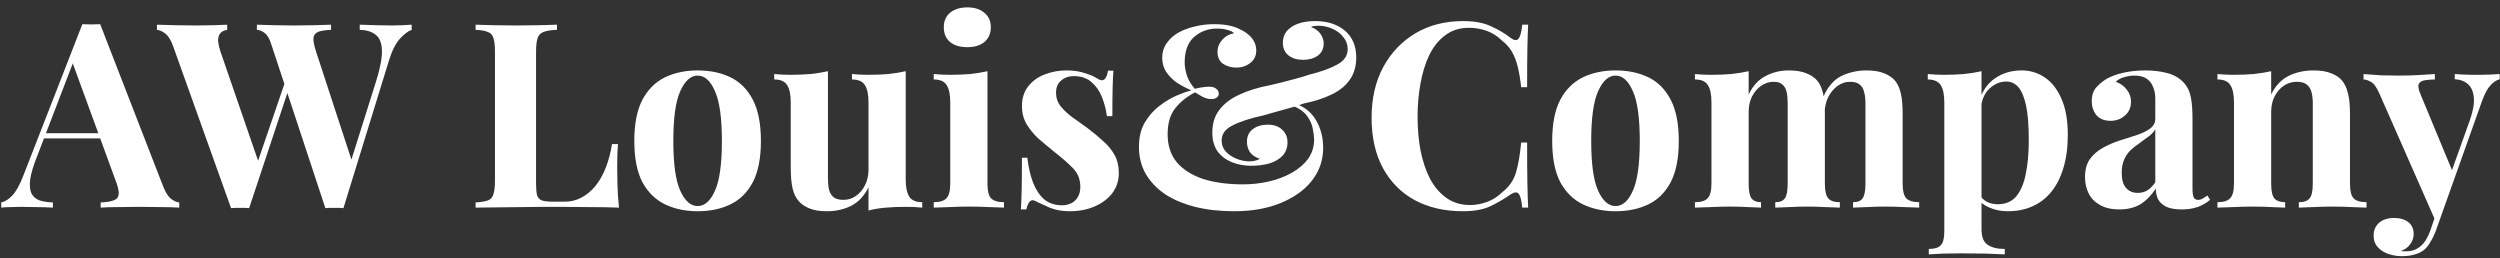 <svg width="329" height="34" viewBox="0 0 329 34" fill="none" xmlns="http://www.w3.org/2000/svg"><rect x="0" y="0" width="329" height="34" fill="#333333" stroke="none"/><path d="M328.961 9.744V10.424C328.531 10.538 328.123 10.81 327.737 11.24C327.352 11.648 326.978 12.351 326.615 13.348L321.821 26.812L320.563 29.192L313.151 12.362C312.766 11.478 312.381 10.946 311.995 10.764C311.633 10.56 311.315 10.458 311.043 10.458V9.744C311.791 9.812 312.562 9.869 313.355 9.914C314.171 9.937 314.953 9.948 315.701 9.948C316.631 9.948 317.481 9.926 318.251 9.88C319.022 9.835 319.747 9.79 320.427 9.744V10.458C319.974 10.458 319.543 10.492 319.135 10.56C318.75 10.606 318.478 10.764 318.319 11.036C318.183 11.286 318.251 11.728 318.523 12.362L322.807 22.698L322.501 22.902L325.017 15.864C325.448 14.64 325.629 13.643 325.561 12.872C325.493 12.079 325.244 11.49 324.813 11.104C324.383 10.696 323.793 10.47 323.045 10.424V9.744C323.408 9.767 323.782 9.79 324.167 9.812C324.553 9.812 324.938 9.824 325.323 9.846C325.709 9.846 326.049 9.846 326.343 9.846C326.797 9.846 327.273 9.835 327.771 9.812C328.27 9.79 328.667 9.767 328.961 9.744ZM321.821 26.812L320.529 30.45C320.303 31.017 320.065 31.493 319.815 31.878C319.589 32.286 319.328 32.615 319.033 32.864C318.716 33.136 318.308 33.34 317.809 33.476C317.311 33.635 316.733 33.714 316.075 33.714C315.531 33.714 314.965 33.624 314.375 33.442C313.809 33.261 313.333 32.966 312.947 32.558C312.562 32.15 312.369 31.629 312.369 30.994C312.369 30.292 312.619 29.725 313.117 29.294C313.616 28.886 314.273 28.682 315.089 28.682C315.837 28.682 316.449 28.864 316.925 29.226C317.401 29.589 317.639 30.122 317.639 30.824C317.639 31.278 317.492 31.708 317.197 32.116C316.925 32.524 316.506 32.83 315.939 33.034C316.053 33.057 316.189 33.068 316.347 33.068C316.506 33.068 316.631 33.068 316.721 33.068C317.401 33.068 318.002 32.853 318.523 32.422C319.045 31.992 319.475 31.312 319.815 30.382L321.005 26.88L321.821 26.812Z" fill="white" /><path d="M304.464 9.268C305.416 9.268 306.186 9.393 306.776 9.642C307.388 9.869 307.864 10.186 308.204 10.594C308.566 11.025 308.827 11.58 308.986 12.26C309.167 12.94 309.258 13.858 309.258 15.014V24.16C309.258 25.112 309.416 25.758 309.734 26.098C310.074 26.438 310.64 26.608 311.434 26.608V27.322C311.003 27.3 310.357 27.277 309.496 27.254C308.634 27.209 307.784 27.186 306.946 27.186C306.084 27.186 305.234 27.209 304.396 27.254C303.58 27.277 302.956 27.3 302.526 27.322V26.608C303.206 26.608 303.682 26.438 303.954 26.098C304.226 25.758 304.362 25.112 304.362 24.16V13.586C304.362 13.02 304.305 12.532 304.192 12.124C304.078 11.694 303.874 11.365 303.58 11.138C303.285 10.889 302.843 10.764 302.254 10.764C301.642 10.764 301.075 10.934 300.554 11.274C300.055 11.614 299.647 12.09 299.33 12.702C299.035 13.292 298.888 13.96 298.888 14.708V24.16C298.888 25.112 299.024 25.758 299.296 26.098C299.59 26.438 300.066 26.608 300.724 26.608V27.322C300.316 27.3 299.715 27.277 298.922 27.254C298.151 27.209 297.346 27.186 296.508 27.186C295.646 27.186 294.762 27.209 293.856 27.254C292.949 27.277 292.269 27.3 291.816 27.322V26.608C292.609 26.608 293.164 26.438 293.482 26.098C293.822 25.758 293.992 25.112 293.992 24.16V13.45C293.992 12.43 293.833 11.682 293.516 11.206C293.221 10.708 292.654 10.458 291.816 10.458V9.744C292.541 9.812 293.244 9.846 293.924 9.846C294.876 9.846 295.76 9.812 296.576 9.744C297.414 9.654 298.185 9.529 298.888 9.37V12.43C299.454 11.274 300.225 10.458 301.2 9.982C302.174 9.506 303.262 9.268 304.464 9.268Z" fill="white" /><path d="M278.91 27.56C277.89 27.56 277.04 27.368 276.36 26.982C275.68 26.597 275.181 26.087 274.864 25.452C274.547 24.795 274.388 24.081 274.388 23.31C274.388 22.336 274.603 21.542 275.034 20.93C275.487 20.318 276.065 19.82 276.768 19.434C277.471 19.049 278.207 18.732 278.978 18.482C279.771 18.233 280.519 17.995 281.222 17.768C281.947 17.519 282.525 17.236 282.956 16.918C283.409 16.578 283.636 16.148 283.636 15.626V12.974C283.636 12.385 283.534 11.864 283.33 11.41C283.149 10.934 282.854 10.572 282.446 10.322C282.061 10.073 281.551 9.948 280.916 9.948C280.463 9.948 280.009 10.016 279.556 10.152C279.103 10.266 278.729 10.47 278.434 10.764C279.069 10.991 279.556 11.342 279.896 11.818C280.259 12.272 280.44 12.793 280.44 13.382C280.44 14.153 280.168 14.765 279.624 15.218C279.103 15.672 278.479 15.898 277.754 15.898C276.938 15.898 276.315 15.649 275.884 15.15C275.476 14.629 275.272 14.006 275.272 13.28C275.272 12.623 275.431 12.079 275.748 11.648C276.088 11.218 276.553 10.81 277.142 10.424C277.777 10.062 278.536 9.778 279.42 9.574C280.327 9.37 281.301 9.268 282.344 9.268C283.387 9.268 284.327 9.382 285.166 9.608C286.005 9.812 286.707 10.198 287.274 10.764C287.795 11.286 288.135 11.932 288.294 12.702C288.453 13.45 288.532 14.402 288.532 15.558V24.806C288.532 25.373 288.589 25.77 288.702 25.996C288.815 26.2 289.008 26.302 289.28 26.302C289.484 26.302 289.677 26.246 289.858 26.132C290.062 26.019 290.277 25.883 290.504 25.724L290.844 26.302C290.368 26.71 289.813 27.028 289.178 27.254C288.566 27.458 287.875 27.56 287.104 27.56C286.265 27.56 285.597 27.447 285.098 27.22C284.599 26.971 284.237 26.642 284.01 26.234C283.806 25.826 283.704 25.35 283.704 24.806C283.16 25.668 282.503 26.348 281.732 26.846C280.961 27.322 280.021 27.56 278.91 27.56ZM281.324 25.384C281.777 25.384 282.185 25.282 282.548 25.078C282.933 24.852 283.296 24.489 283.636 23.99V17.02C283.432 17.36 283.149 17.666 282.786 17.938C282.423 18.21 282.038 18.494 281.63 18.788C281.222 19.06 280.825 19.366 280.44 19.706C280.077 20.046 279.783 20.466 279.556 20.964C279.329 21.463 279.216 22.064 279.216 22.766C279.216 23.65 279.409 24.308 279.794 24.738C280.179 25.169 280.689 25.384 281.324 25.384Z" fill="white" /><path d="M260.767 9.37V30.11C260.767 31.176 261.039 31.878 261.583 32.218C262.127 32.581 262.875 32.762 263.827 32.762V33.476C263.238 33.454 262.422 33.42 261.379 33.374C260.359 33.352 259.271 33.34 258.115 33.34C257.277 33.34 256.449 33.352 255.633 33.374C254.84 33.42 254.239 33.454 253.831 33.476V32.762C254.579 32.762 255.101 32.604 255.395 32.286C255.713 31.969 255.871 31.357 255.871 30.45V13.45C255.871 12.43 255.713 11.682 255.395 11.206C255.078 10.708 254.511 10.458 253.695 10.458V9.744C254.421 9.812 255.123 9.846 255.803 9.846C256.733 9.846 257.617 9.812 258.455 9.744C259.294 9.654 260.065 9.529 260.767 9.37ZM266.037 9.268C267.193 9.268 268.225 9.586 269.131 10.22C270.038 10.832 270.763 11.773 271.307 13.042C271.851 14.289 272.123 15.853 272.123 17.734C272.123 19.389 271.931 20.84 271.545 22.086C271.183 23.333 270.65 24.387 269.947 25.248C269.267 26.087 268.44 26.722 267.465 27.152C266.513 27.583 265.437 27.798 264.235 27.798C263.351 27.798 262.547 27.64 261.821 27.322C261.096 27.028 260.541 26.597 260.155 26.03L260.495 25.588C260.722 25.996 261.039 26.314 261.447 26.54C261.878 26.767 262.365 26.88 262.909 26.88C263.929 26.88 264.734 26.54 265.323 25.86C265.913 25.158 266.332 24.183 266.581 22.936C266.853 21.667 266.989 20.16 266.989 18.414C266.989 16.465 266.865 14.935 266.615 13.824C266.366 12.714 266.026 11.92 265.595 11.444C265.165 10.968 264.643 10.73 264.031 10.73C263.215 10.73 262.467 11.048 261.787 11.682C261.13 12.317 260.756 13.224 260.665 14.402L260.495 13.212C260.903 11.92 261.595 10.946 262.569 10.288C263.567 9.608 264.723 9.268 266.037 9.268Z" fill="white" /><path d="M235.394 9.268C236.346 9.268 237.117 9.393 237.706 9.642C238.295 9.869 238.771 10.186 239.134 10.594C239.497 11.025 239.757 11.592 239.916 12.294C240.075 12.974 240.154 13.881 240.154 15.014V24.16C240.154 25.112 240.301 25.758 240.596 26.098C240.891 26.438 241.401 26.608 242.126 26.608V27.322C241.718 27.3 241.095 27.277 240.256 27.254C239.44 27.209 238.635 27.186 237.842 27.186C237.026 27.186 236.221 27.209 235.428 27.254C234.635 27.277 234.034 27.3 233.626 27.322V26.608C234.238 26.608 234.657 26.438 234.884 26.098C235.133 25.758 235.258 25.112 235.258 24.16V13.586C235.258 13.02 235.213 12.532 235.122 12.124C235.031 11.694 234.85 11.365 234.578 11.138C234.329 10.889 233.943 10.764 233.422 10.764C232.833 10.764 232.289 10.934 231.79 11.274C231.291 11.614 230.883 12.09 230.566 12.702C230.271 13.292 230.124 13.96 230.124 14.708V24.16C230.124 25.112 230.249 25.758 230.498 26.098C230.747 26.438 231.167 26.608 231.756 26.608V27.322C231.393 27.3 230.827 27.277 230.056 27.254C229.308 27.209 228.537 27.186 227.744 27.186C226.883 27.186 225.999 27.209 225.092 27.254C224.185 27.277 223.505 27.3 223.052 27.322V26.608C223.845 26.608 224.401 26.438 224.718 26.098C225.058 25.758 225.228 25.112 225.228 24.16V13.45C225.228 12.43 225.069 11.682 224.752 11.206C224.457 10.708 223.891 10.458 223.052 10.458V9.744C223.777 9.812 224.48 9.846 225.16 9.846C226.112 9.846 226.996 9.812 227.812 9.744C228.651 9.654 229.421 9.529 230.124 9.37V12.43C230.668 11.297 231.405 10.492 232.334 10.016C233.263 9.518 234.283 9.268 235.394 9.268ZM245.628 9.268C246.58 9.268 247.351 9.393 247.94 9.642C248.529 9.869 249.005 10.186 249.368 10.594C249.731 11.025 249.991 11.592 250.15 12.294C250.309 12.974 250.388 13.881 250.388 15.014V24.16C250.388 25.112 250.547 25.758 250.864 26.098C251.204 26.438 251.771 26.608 252.564 26.608V27.322C252.133 27.3 251.487 27.277 250.626 27.254C249.765 27.209 248.915 27.186 248.076 27.186C247.26 27.186 246.455 27.209 245.662 27.254C244.869 27.277 244.268 27.3 243.86 27.322V26.608C244.472 26.608 244.891 26.438 245.118 26.098C245.367 25.758 245.492 25.112 245.492 24.16V13.586C245.492 13.02 245.435 12.532 245.322 12.124C245.231 11.694 245.039 11.365 244.744 11.138C244.472 10.889 244.041 10.764 243.452 10.764C242.863 10.764 242.319 10.946 241.82 11.308C241.321 11.671 240.913 12.158 240.596 12.77C240.301 13.382 240.143 14.062 240.12 14.81L239.95 12.736C240.562 11.376 241.367 10.458 242.364 9.982C243.384 9.506 244.472 9.268 245.628 9.268Z" fill="white" /><path d="M212.599 9.268C214.254 9.268 215.705 9.574 216.951 10.186C218.198 10.798 219.173 11.784 219.875 13.144C220.578 14.504 220.929 16.306 220.929 18.55C220.929 20.794 220.578 22.596 219.875 23.956C219.173 25.294 218.198 26.268 216.951 26.88C215.705 27.492 214.254 27.798 212.599 27.798C210.99 27.798 209.551 27.492 208.281 26.88C207.035 26.268 206.049 25.294 205.323 23.956C204.621 22.596 204.269 20.794 204.269 18.55C204.269 16.306 204.621 14.504 205.323 13.144C206.049 11.784 207.035 10.798 208.281 10.186C209.551 9.574 210.99 9.268 212.599 9.268ZM212.599 9.948C211.693 9.948 210.933 10.628 210.321 11.988C209.709 13.326 209.403 15.513 209.403 18.55C209.403 21.588 209.709 23.775 210.321 25.112C210.933 26.45 211.693 27.118 212.599 27.118C213.529 27.118 214.288 26.45 214.877 25.112C215.489 23.775 215.795 21.588 215.795 18.55C215.795 15.513 215.489 13.326 214.877 11.988C214.288 10.628 213.529 9.948 212.599 9.948Z" fill="white" /><path d="M192.537 2.774C194.033 2.774 195.257 3.001 196.209 3.454C197.183 3.885 198.045 4.395 198.793 4.984C199.246 5.324 199.586 5.37 199.813 5.12C200.062 4.848 200.232 4.225 200.323 3.25H201.105C201.059 4.134 201.025 5.211 201.003 6.48C200.98 7.727 200.969 9.393 200.969 11.478H200.187C200.073 10.436 199.926 9.552 199.745 8.826C199.563 8.078 199.314 7.421 198.997 6.854C198.679 6.288 198.226 5.778 197.637 5.324C197.07 4.758 196.413 4.338 195.665 4.066C194.917 3.794 194.135 3.658 193.319 3.658C192.095 3.658 191.052 3.987 190.191 4.644C189.329 5.279 188.627 6.152 188.083 7.262C187.561 8.373 187.176 9.631 186.927 11.036C186.677 12.419 186.553 13.858 186.553 15.354C186.553 16.873 186.677 18.335 186.927 19.74C187.199 21.123 187.607 22.358 188.151 23.446C188.717 24.534 189.443 25.396 190.327 26.03C191.211 26.665 192.253 26.982 193.455 26.982C194.203 26.982 194.951 26.846 195.699 26.574C196.469 26.28 197.127 25.86 197.671 25.316C198.555 24.636 199.155 23.798 199.473 22.8C199.79 21.78 200.028 20.432 200.187 18.754H200.969C200.969 20.908 200.98 22.653 201.003 23.99C201.025 25.305 201.059 26.416 201.105 27.322H200.323C200.232 26.348 200.073 25.736 199.847 25.486C199.643 25.237 199.291 25.271 198.793 25.588C197.954 26.178 197.059 26.699 196.107 27.152C195.177 27.583 193.976 27.798 192.503 27.798C190.1 27.798 187.992 27.311 186.179 26.336C184.388 25.362 182.994 23.956 181.997 22.12C180.999 20.284 180.501 18.074 180.501 15.49C180.501 12.952 181.011 10.73 182.031 8.826C183.073 6.922 184.49 5.438 186.281 4.372C188.094 3.307 190.179 2.774 192.537 2.774Z" fill="white" /><path d="M159.712 3.182C160.596 3.182 161.31 3.25 161.854 3.386C162.398 3.5 162.863 3.67 163.248 3.896C163.611 4.055 163.939 4.259 164.234 4.508C164.551 4.758 164.812 5.064 165.016 5.426C165.22 5.789 165.322 6.197 165.322 6.65C165.322 7.33 165.061 7.874 164.54 8.282C164.019 8.69 163.407 8.894 162.704 8.894C162.024 8.894 161.435 8.724 160.936 8.384C160.46 8.044 160.222 7.512 160.222 6.786C160.222 6.22 160.426 5.71 160.834 5.256C161.242 4.78 161.763 4.486 162.398 4.372C162.239 4.191 161.945 4.044 161.514 3.93C161.106 3.817 160.653 3.76 160.154 3.76C158.975 3.76 157.967 4.134 157.128 4.882C156.312 5.608 155.904 6.718 155.904 8.214C155.904 8.736 155.995 9.291 156.176 9.88C156.357 10.47 156.709 11.07 157.23 11.682C157.615 11.592 157.967 11.524 158.284 11.478C158.624 11.433 158.907 11.41 159.134 11.41C159.542 11.41 159.848 11.501 160.052 11.682C160.279 11.841 160.392 12.056 160.392 12.328C160.392 12.532 160.301 12.702 160.12 12.838C159.939 12.974 159.712 13.042 159.44 13.042C159.055 13.042 158.658 12.94 158.25 12.736C157.842 12.51 157.513 12.317 157.264 12.158C156.199 12.702 155.326 13.405 154.646 14.266C153.989 15.105 153.66 16.238 153.66 17.666C153.66 19.162 154.068 20.398 154.884 21.372C155.7 22.324 156.845 23.05 158.318 23.548C159.814 24.024 161.571 24.262 163.588 24.262C164.721 24.262 165.843 24.138 166.954 23.888C168.065 23.639 169.062 23.265 169.946 22.766C170.853 22.268 171.578 21.656 172.122 20.93C172.666 20.182 172.938 19.321 172.938 18.346C172.938 17.984 172.881 17.53 172.768 16.986C172.677 16.42 172.439 15.864 172.054 15.32C171.669 14.754 171.034 14.289 170.15 13.926L170.388 13.62C171.612 14.006 172.541 14.731 173.176 15.796C173.811 16.862 174.128 18.086 174.128 19.468C174.128 21.055 173.641 22.483 172.666 23.752C171.691 24.999 170.32 25.985 168.552 26.71C166.807 27.436 164.755 27.798 162.398 27.798C160.517 27.798 158.805 27.606 157.264 27.22C155.745 26.835 154.431 26.28 153.32 25.554C152.232 24.806 151.382 23.911 150.77 22.868C150.181 21.826 149.886 20.647 149.886 19.332C149.886 18.063 150.147 16.986 150.668 16.102C151.212 15.196 151.869 14.459 152.64 13.892C153.411 13.303 154.181 12.85 154.952 12.532C155.723 12.215 156.335 12 156.788 11.886C156.085 11.592 155.439 11.252 154.85 10.866C154.283 10.458 153.819 9.982 153.456 9.438C153.116 8.894 152.946 8.282 152.946 7.602C152.946 6.877 153.139 6.242 153.524 5.698C153.909 5.132 154.419 4.667 155.054 4.304C155.711 3.942 156.437 3.67 157.23 3.488C158.046 3.284 158.873 3.182 159.712 3.182ZM173.074 2.774C174.683 2.774 175.987 3.194 176.984 4.032C177.981 4.871 178.48 6.05 178.48 7.568C178.48 8.724 178.197 9.699 177.63 10.492C177.086 11.286 176.293 11.932 175.25 12.43C174.23 12.929 173.006 13.326 171.578 13.62C171.261 13.734 170.864 13.87 170.388 14.028C169.912 14.164 169.425 14.3 168.926 14.436C168.427 14.572 167.94 14.708 167.464 14.844C167.011 14.98 166.614 15.094 166.274 15.184C164.506 15.57 163.146 16.012 162.194 16.51C161.242 16.986 160.766 17.644 160.766 18.482C160.766 19.049 160.947 19.536 161.31 19.944C161.695 20.352 162.171 20.67 162.738 20.896C163.305 21.123 163.871 21.236 164.438 21.236C164.597 21.236 164.767 21.225 164.948 21.202C165.129 21.157 165.299 21.112 165.458 21.066C165.617 20.998 165.73 20.942 165.798 20.896C165.231 20.715 164.801 20.432 164.506 20.046C164.234 19.638 164.098 19.174 164.098 18.652C164.098 17.927 164.359 17.372 164.88 16.986C165.401 16.601 166.047 16.408 166.818 16.408C167.634 16.408 168.269 16.624 168.722 17.054C169.198 17.485 169.436 18.04 169.436 18.72C169.436 19.423 169.221 20.012 168.79 20.488C168.359 20.942 167.781 21.282 167.056 21.508C166.331 21.712 165.515 21.814 164.608 21.814C163.724 21.814 162.885 21.656 162.092 21.338C161.321 21.021 160.698 20.545 160.222 19.91C159.769 19.253 159.542 18.437 159.542 17.462C159.542 16.261 159.848 15.264 160.46 14.47C161.072 13.654 161.945 12.986 163.078 12.464C164.234 11.92 165.594 11.501 167.158 11.206C167.634 11.093 168.155 10.968 168.722 10.832C169.311 10.674 169.912 10.515 170.524 10.356C171.136 10.198 171.703 10.028 172.224 9.846C173.856 9.438 175.114 8.985 175.998 8.486C176.905 7.988 177.358 7.319 177.358 6.48C177.358 5.868 177.165 5.336 176.78 4.882C176.417 4.406 175.941 4.044 175.352 3.794C174.763 3.522 174.151 3.386 173.516 3.386C173.312 3.386 173.119 3.398 172.938 3.42C172.779 3.443 172.643 3.488 172.53 3.556C173.097 3.76 173.516 4.066 173.788 4.474C174.06 4.882 174.196 5.29 174.196 5.698C174.196 6.401 173.935 6.945 173.414 7.33C172.893 7.693 172.247 7.874 171.476 7.874C170.705 7.874 170.071 7.682 169.572 7.296C169.073 6.888 168.824 6.333 168.824 5.63C168.824 5.018 168.994 4.508 169.334 4.1C169.697 3.67 170.195 3.341 170.83 3.114C171.465 2.888 172.213 2.774 173.074 2.774Z" fill="white" /><path d="M140.335 9.268C141.287 9.268 142.114 9.393 142.817 9.642C143.542 9.869 144.063 10.096 144.381 10.322C145.151 10.844 145.627 10.504 145.809 9.302H146.523C146.477 9.937 146.443 10.719 146.421 11.648C146.398 12.555 146.387 13.768 146.387 15.286H145.673C145.559 14.448 145.344 13.62 145.027 12.804C144.709 11.988 144.245 11.32 143.633 10.798C143.043 10.277 142.273 10.016 141.321 10.016C140.663 10.016 140.108 10.209 139.655 10.594C139.201 10.957 138.975 11.49 138.975 12.192C138.975 12.872 139.179 13.473 139.587 13.994C139.995 14.493 140.516 14.98 141.151 15.456C141.808 15.91 142.488 16.397 143.191 16.918C143.939 17.485 144.619 18.052 145.231 18.618C145.843 19.162 146.33 19.763 146.693 20.42C147.055 21.078 147.237 21.86 147.237 22.766C147.237 23.786 146.942 24.682 146.353 25.452C145.763 26.2 144.981 26.778 144.007 27.186C143.055 27.594 141.989 27.798 140.811 27.798C140.131 27.798 139.519 27.73 138.975 27.594C138.453 27.458 138 27.288 137.615 27.084C137.32 26.948 137.037 26.824 136.765 26.71C136.515 26.574 136.277 26.461 136.051 26.37C135.824 26.302 135.62 26.382 135.439 26.608C135.28 26.835 135.155 27.152 135.065 27.56H134.351C134.396 26.835 134.43 25.951 134.453 24.908C134.475 23.866 134.487 22.483 134.487 20.76H135.201C135.337 21.984 135.586 23.072 135.949 24.024C136.311 24.954 136.799 25.69 137.411 26.234C138.045 26.756 138.839 27.016 139.791 27.016C140.176 27.016 140.55 26.937 140.913 26.778C141.275 26.62 141.57 26.359 141.797 25.996C142.046 25.634 142.171 25.169 142.171 24.602C142.171 23.605 141.842 22.778 141.185 22.12C140.55 21.463 139.734 20.749 138.737 19.978C138.011 19.389 137.32 18.811 136.663 18.244C136.028 17.655 135.507 17.02 135.099 16.34C134.691 15.638 134.487 14.844 134.487 13.96C134.487 12.94 134.759 12.079 135.303 11.376C135.847 10.674 136.561 10.152 137.445 9.812C138.351 9.45 139.315 9.268 140.335 9.268Z" fill="white" /><path d="M127.298 0.972C128.25 0.972 128.998 1.21 129.542 1.686C130.109 2.14 130.392 2.774 130.392 3.59C130.392 4.406 130.109 5.052 129.542 5.528C128.998 5.982 128.25 6.208 127.298 6.208C126.346 6.208 125.587 5.982 125.02 5.528C124.476 5.052 124.204 4.406 124.204 3.59C124.204 2.774 124.476 2.14 125.02 1.686C125.587 1.21 126.346 0.972 127.298 0.972ZM129.95 9.37V24.16C129.95 25.112 130.109 25.758 130.426 26.098C130.766 26.438 131.333 26.608 132.126 26.608V27.322C131.718 27.3 131.084 27.277 130.222 27.254C129.361 27.209 128.488 27.186 127.604 27.186C126.72 27.186 125.825 27.209 124.918 27.254C124.012 27.277 123.332 27.3 122.878 27.322V26.608C123.672 26.608 124.227 26.438 124.544 26.098C124.884 25.758 125.054 25.112 125.054 24.16V13.45C125.054 12.43 124.896 11.682 124.578 11.206C124.284 10.708 123.717 10.458 122.878 10.458V9.744C123.604 9.812 124.306 9.846 124.986 9.846C125.938 9.846 126.822 9.812 127.638 9.744C128.477 9.654 129.248 9.529 129.95 9.37Z" fill="white" /><path d="M119.191 9.37V23.616C119.191 24.636 119.35 25.396 119.667 25.894C119.984 26.37 120.551 26.608 121.367 26.608V27.322C120.664 27.254 119.962 27.22 119.259 27.22C118.307 27.22 117.423 27.254 116.607 27.322C115.791 27.39 115.02 27.515 114.295 27.696V24.636C113.751 25.77 112.992 26.586 112.017 27.084C111.065 27.56 110 27.798 108.821 27.798C107.869 27.798 107.098 27.674 106.509 27.424C105.92 27.175 105.455 26.858 105.115 26.472C104.73 26.042 104.458 25.475 104.299 24.772C104.14 24.07 104.061 23.163 104.061 22.052V13.45C104.061 12.43 103.902 11.682 103.585 11.206C103.29 10.708 102.724 10.458 101.885 10.458V9.744C102.61 9.812 103.313 9.846 103.993 9.846C104.945 9.846 105.829 9.812 106.645 9.744C107.484 9.654 108.254 9.529 108.957 9.37V23.446C108.957 24.013 109.002 24.512 109.093 24.942C109.206 25.373 109.41 25.713 109.705 25.962C110 26.189 110.43 26.302 110.997 26.302C111.609 26.302 112.153 26.132 112.629 25.792C113.128 25.452 113.524 24.988 113.819 24.398C114.136 23.786 114.295 23.106 114.295 22.358V13.45C114.295 12.43 114.136 11.682 113.819 11.206C113.524 10.708 112.958 10.458 112.119 10.458V9.744C112.844 9.812 113.547 9.846 114.227 9.846C115.179 9.846 116.063 9.812 116.879 9.744C117.718 9.654 118.488 9.529 119.191 9.37Z" fill="white" /><path d="M91.806 9.268C93.461 9.268 94.912 9.574 96.158 10.186C97.405 10.798 98.38 11.784 99.082 13.144C99.785 14.504 100.136 16.306 100.136 18.55C100.136 20.794 99.785 22.596 99.082 23.956C98.38 25.294 97.405 26.268 96.158 26.88C94.912 27.492 93.461 27.798 91.806 27.798C90.197 27.798 88.758 27.492 87.488 26.88C86.242 26.268 85.256 25.294 84.53 23.956C83.828 22.596 83.476 20.794 83.476 18.55C83.476 16.306 83.828 14.504 84.53 13.144C85.256 11.784 86.242 10.798 87.488 10.186C88.758 9.574 90.197 9.268 91.806 9.268ZM91.806 9.948C90.9 9.948 90.14 10.628 89.528 11.988C88.916 13.326 88.61 15.513 88.61 18.55C88.61 21.588 88.916 23.775 89.528 25.112C90.14 26.45 90.9 27.118 91.806 27.118C92.736 27.118 93.495 26.45 94.084 25.112C94.696 23.775 95.002 21.588 95.002 18.55C95.002 15.513 94.696 13.326 94.084 11.988C93.495 10.628 92.736 9.948 91.806 9.948Z" fill="white" /><path d="M73.299 3.25V3.93C72.529 3.953 71.939 4.044 71.531 4.202C71.146 4.338 70.885 4.61 70.749 5.018C70.613 5.404 70.545 6.016 70.545 6.854V24.126C70.545 24.829 70.591 25.35 70.681 25.69C70.795 26.03 70.999 26.257 71.293 26.37C71.611 26.484 72.075 26.54 72.687 26.54H74.353C75.124 26.54 75.849 26.359 76.529 25.996C77.209 25.634 77.821 25.124 78.365 24.466C78.909 23.786 79.363 22.982 79.725 22.052C80.088 21.123 80.36 20.092 80.541 18.958H81.323C81.255 19.729 81.221 20.726 81.221 21.95C81.221 22.472 81.233 23.231 81.255 24.228C81.278 25.226 81.346 26.257 81.459 27.322C80.303 27.277 79 27.254 77.549 27.254C76.099 27.232 74.807 27.22 73.673 27.22C73.107 27.22 72.381 27.22 71.497 27.22C70.613 27.22 69.661 27.232 68.641 27.254C67.621 27.254 66.59 27.266 65.547 27.288C64.505 27.288 63.519 27.3 62.589 27.322V26.642C63.315 26.597 63.859 26.506 64.221 26.37C64.584 26.234 64.822 25.962 64.935 25.554C65.071 25.146 65.139 24.534 65.139 23.718V6.854C65.139 6.016 65.071 5.404 64.935 5.018C64.822 4.61 64.573 4.338 64.187 4.202C63.825 4.044 63.292 3.953 62.589 3.93V3.25C63.156 3.273 63.915 3.296 64.867 3.318C65.842 3.341 66.873 3.352 67.961 3.352C68.959 3.352 69.933 3.341 70.885 3.318C71.86 3.296 72.665 3.273 73.299 3.25Z" fill="white" /><path d="M54.174 3.25V3.93C53.676 4.112 53.154 4.508 52.61 5.12C52.066 5.71 51.59 6.662 51.182 7.976L45.198 27.39C45.017 27.368 44.824 27.356 44.62 27.356C44.416 27.356 44.212 27.356 44.008 27.356C43.804 27.356 43.6 27.356 43.396 27.356C43.192 27.356 43 27.368 42.818 27.39L35.678 5.766C35.452 5.064 35.168 4.588 34.828 4.338C34.511 4.089 34.171 3.953 33.808 3.93V3.25C34.443 3.273 35.191 3.296 36.052 3.318C36.936 3.341 37.809 3.352 38.67 3.352C39.668 3.352 40.597 3.341 41.458 3.318C42.342 3.296 43.045 3.273 43.566 3.25V3.93C42.886 3.953 42.342 4.032 41.934 4.168C41.549 4.304 41.322 4.565 41.254 4.95C41.209 5.336 41.322 5.948 41.594 6.786L46.422 21.542L45.64 22.936L49.482 10.73C50.026 9.008 50.287 7.659 50.264 6.684C50.242 5.71 49.981 5.018 49.482 4.61C48.984 4.18 48.27 3.953 47.34 3.93V3.25C48.111 3.273 48.836 3.296 49.516 3.318C50.196 3.341 50.876 3.352 51.556 3.352C52.078 3.352 52.554 3.341 52.984 3.318C53.438 3.296 53.834 3.273 54.174 3.25ZM29.898 3.25V3.93C29.445 3.998 29.128 4.168 28.946 4.44C28.765 4.69 28.686 5.03 28.708 5.46C28.754 5.868 28.856 6.31 29.014 6.786L34.216 21.882L33.298 23.106L37.65 10.39L38.126 11.308L32.788 27.39C32.607 27.368 32.414 27.356 32.21 27.356C32.006 27.356 31.802 27.356 31.598 27.356C31.394 27.356 31.19 27.356 30.986 27.356C30.782 27.356 30.59 27.368 30.408 27.39L22.792 6.106C22.498 5.268 22.146 4.701 21.738 4.406C21.353 4.112 20.99 3.953 20.65 3.93V3.25C21.33 3.273 22.135 3.296 23.064 3.318C23.994 3.341 24.878 3.352 25.716 3.352C26.623 3.352 27.428 3.341 28.13 3.318C28.856 3.296 29.445 3.273 29.898 3.25Z" fill="white" /><path d="M13.184 3.182L21.446 24.466C21.763 25.282 22.114 25.849 22.5 26.166C22.908 26.461 23.27 26.62 23.588 26.642V27.322C22.908 27.277 22.103 27.254 21.174 27.254C20.267 27.232 19.349 27.22 18.42 27.22C17.377 27.22 16.391 27.232 15.462 27.254C14.532 27.254 13.796 27.277 13.252 27.322V26.642C14.408 26.597 15.133 26.404 15.428 26.064C15.745 25.702 15.677 24.942 15.224 23.786L9.444 7.976L10.056 7.092L4.888 20.556C4.389 21.803 4.083 22.823 3.97 23.616C3.879 24.41 3.936 25.022 4.14 25.452C4.366 25.883 4.718 26.189 5.194 26.37C5.692 26.529 6.282 26.62 6.962 26.642V27.322C6.214 27.277 5.5 27.254 4.82 27.254C4.14 27.232 3.448 27.22 2.746 27.22C2.247 27.22 1.771 27.232 1.318 27.254C0.887 27.254 0.502 27.277 0.162 27.322V26.642C0.638 26.552 1.125 26.246 1.624 25.724C2.122 25.203 2.61 24.319 3.086 23.072L10.838 3.182C11.2 3.205 11.586 3.216 11.994 3.216C12.424 3.216 12.821 3.205 13.184 3.182ZM15.564 17.53V18.21H5.432L5.772 17.53H15.564Z" fill="white" /></svg> 